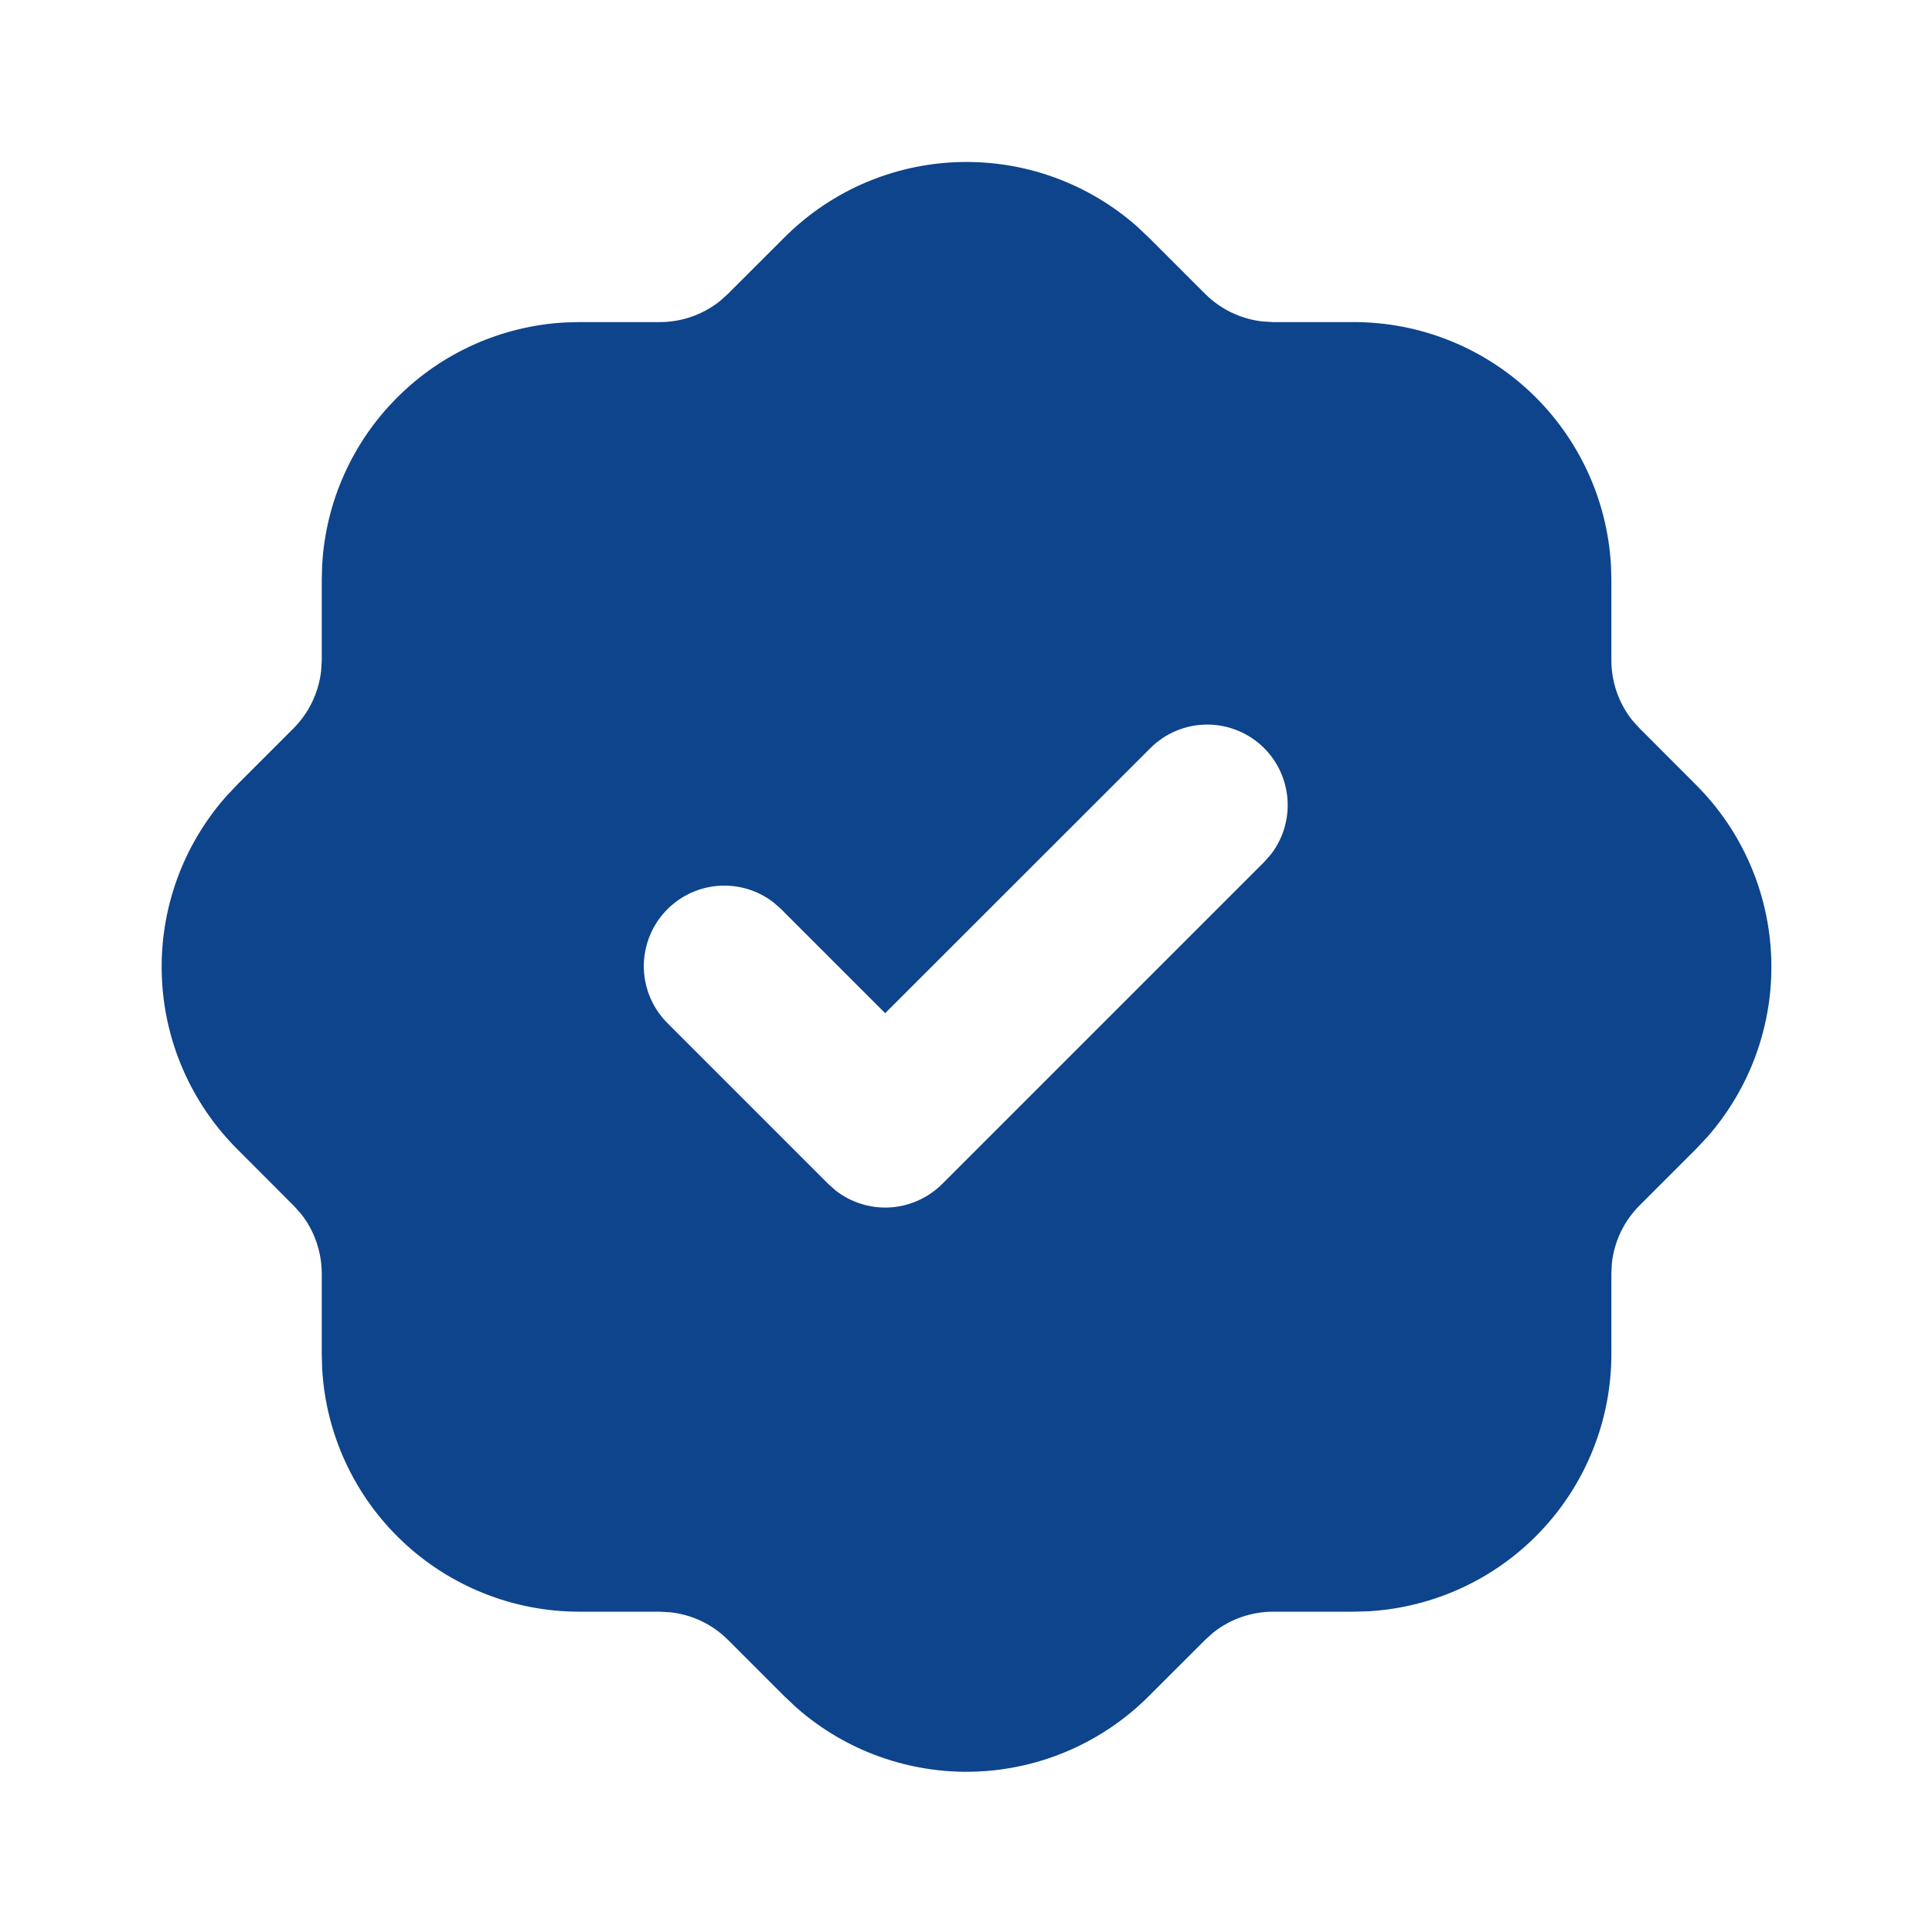 <svg width="24" height="24" viewBox="0 0 24 24" fill="none" xmlns="http://www.w3.org/2000/svg">
<g clip-path="url(#clip0_22_14951)">
<path d="M12.007 2.012C12.784 2.012 13.535 2.295 14.12 2.809L14.274 2.954L14.972 3.652C15.163 3.842 15.413 3.962 15.681 3.993L15.816 4.001H16.817C17.634 4.001 18.42 4.313 19.014 4.874C19.608 5.436 19.965 6.203 20.012 7.019L20.017 7.201V8.201C20.017 8.471 20.108 8.734 20.274 8.944L20.364 9.044L21.061 9.742C21.639 10.316 21.976 11.089 22.003 11.904C22.031 12.718 21.746 13.512 21.209 14.124L21.064 14.278L20.366 14.976C20.175 15.167 20.055 15.417 20.024 15.686L20.017 15.821V16.821C20.017 17.638 19.704 18.424 19.143 19.018C18.582 19.612 17.814 19.969 16.998 20.016L16.817 20.021H15.816C15.547 20.021 15.285 20.112 15.073 20.279L14.973 20.369L14.275 21.066C13.701 21.643 12.928 21.98 12.114 22.008C11.299 22.035 10.505 21.751 9.894 21.213L9.74 21.068L9.042 20.37C8.85 20.179 8.6 20.059 8.332 20.029L8.197 20.021H7.197C6.379 20.021 5.593 19.708 4.999 19.147C4.405 18.586 4.048 17.819 4.002 17.003L3.997 16.821V15.821C3.996 15.551 3.906 15.289 3.739 15.078L3.649 14.978L2.952 14.28C2.374 13.705 2.037 12.932 2.01 12.118C1.982 11.304 2.267 10.51 2.805 9.898L2.95 9.744L3.648 9.046C3.838 8.854 3.958 8.604 3.989 8.336L3.997 8.201V7.201L4.002 7.019C4.046 6.234 4.378 5.493 4.934 4.938C5.489 4.382 6.23 4.05 7.015 4.006L7.197 4.001H8.197C8.466 4.001 8.728 3.91 8.94 3.743L9.04 3.653L9.738 2.956C10.035 2.657 10.388 2.419 10.778 2.257C11.167 2.095 11.585 2.012 12.007 2.012ZM15.704 9.294C15.516 9.106 15.262 9.001 14.996 9.001C14.731 9.001 14.477 9.106 14.29 9.294L10.996 12.586L9.704 11.294L9.61 11.211C9.409 11.055 9.156 10.982 8.903 11.006C8.65 11.03 8.416 11.15 8.248 11.34C8.08 11.531 7.991 11.778 7.998 12.032C8.006 12.286 8.11 12.528 8.29 12.708L10.29 14.708L10.383 14.791C10.576 14.94 10.816 15.014 11.059 14.999C11.302 14.983 11.531 14.88 11.704 14.708L15.704 10.708L15.787 10.614C15.936 10.421 16.01 10.181 15.994 9.938C15.979 9.695 15.876 9.466 15.704 9.294Z" fill="#0E448B"/>
</g>
<defs>
<clipPath id="clip0_22_14951">
<rect width="24" height="24" fill="white"/>
</clipPath>
</defs>
</svg>
